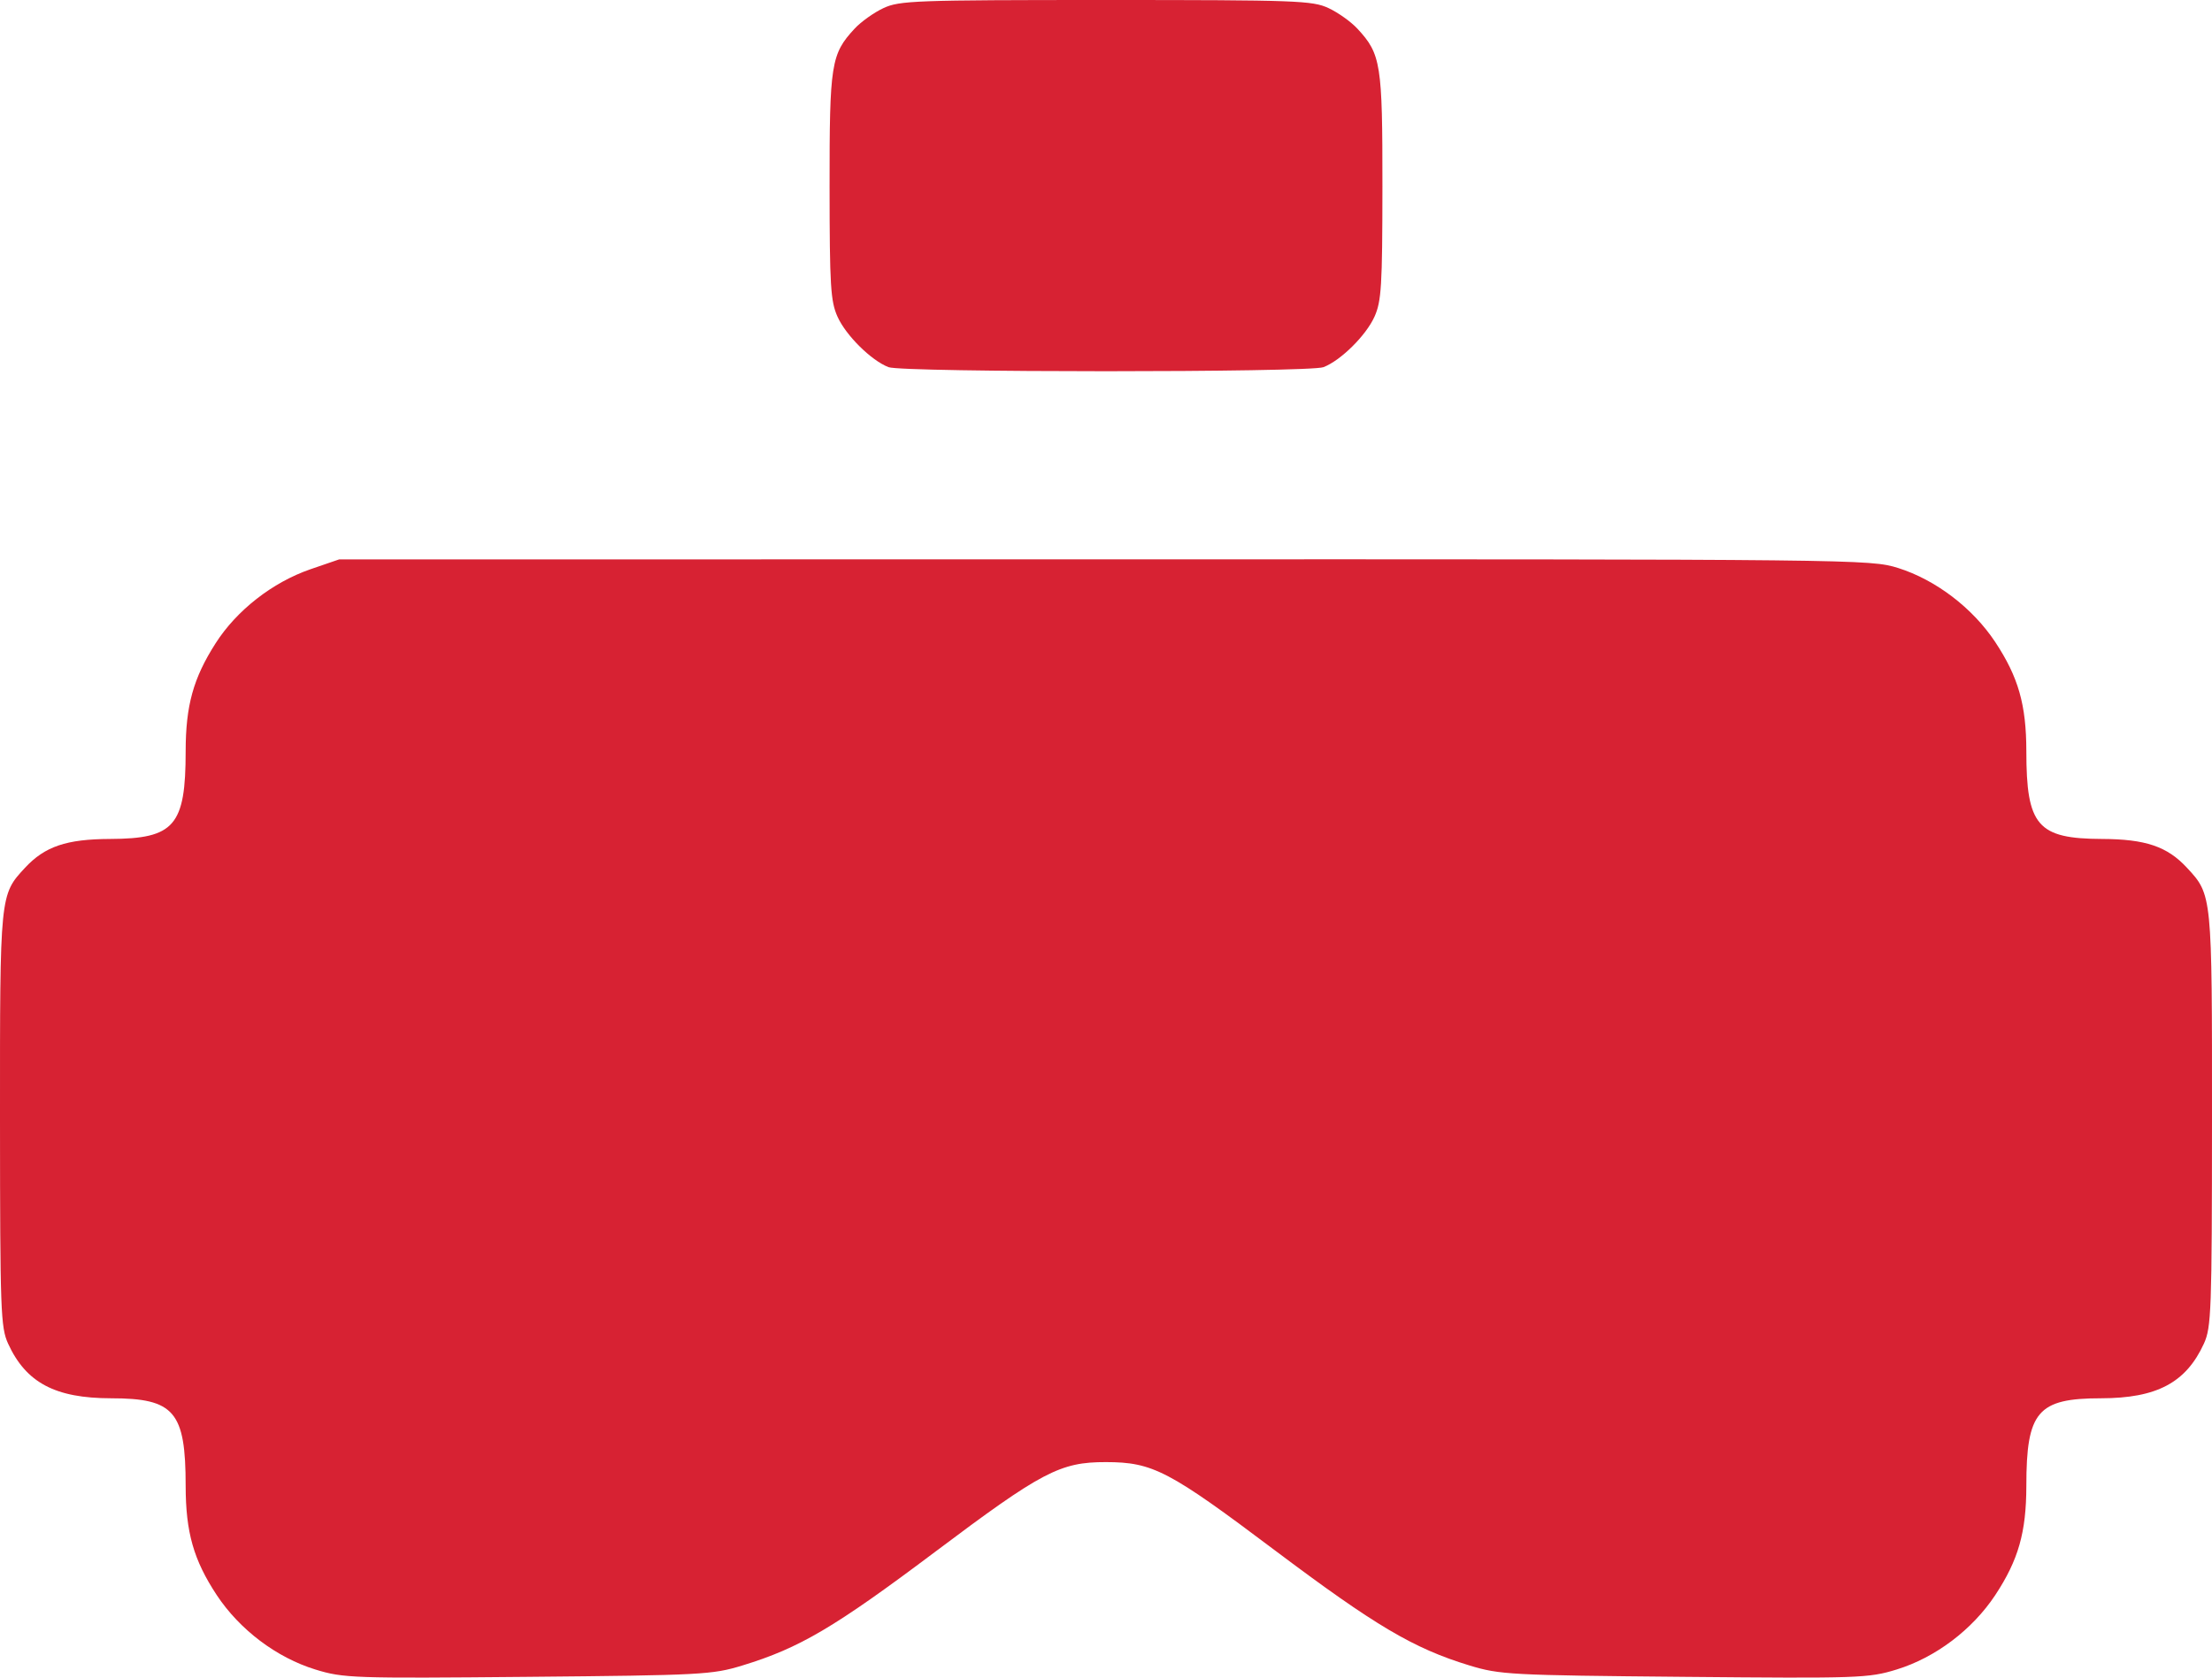 <svg width="29" height="22" viewBox="0 0 29 22" fill="none" xmlns="http://www.w3.org/2000/svg">
<path fill-rule="evenodd" clip-rule="evenodd" d="M11.583 0.106C11.458 0.164 11.287 0.286 11.203 0.377C10.895 0.71 10.875 0.838 10.876 2.446C10.877 3.751 10.889 3.95 10.98 4.153C11.091 4.4 11.423 4.728 11.649 4.815C11.833 4.886 17.167 4.886 17.351 4.815C17.577 4.728 17.909 4.4 18.02 4.153C18.111 3.95 18.123 3.751 18.124 2.446C18.125 0.838 18.105 0.71 17.797 0.377C17.713 0.286 17.542 0.164 17.417 0.106C17.207 0.008 17 0 14.5 0C12 0 11.793 0.008 11.583 0.106ZM4.07 7.465C3.572 7.637 3.102 8.004 2.826 8.437C2.534 8.894 2.435 9.252 2.434 9.851C2.434 10.829 2.287 10.999 1.443 11.002C0.872 11.004 0.588 11.1 0.328 11.38C-0.002 11.736 -0.001 11.726 0 14.681C0.001 17.196 0.009 17.407 0.106 17.62C0.341 18.133 0.724 18.336 1.456 18.337C2.286 18.337 2.434 18.511 2.434 19.486C2.435 20.095 2.538 20.457 2.841 20.917C3.142 21.372 3.625 21.737 4.135 21.894C4.503 22.007 4.624 22.011 6.918 21.99C9.197 21.969 9.338 21.962 9.733 21.841C10.483 21.612 10.939 21.343 12.254 20.355C13.659 19.299 13.898 19.173 14.5 19.174C15.114 19.175 15.324 19.285 16.714 20.331C18.03 21.32 18.531 21.617 19.263 21.84C19.663 21.962 19.796 21.969 22.082 21.99C24.375 22.011 24.497 22.007 24.865 21.894C25.375 21.737 25.858 21.372 26.159 20.917C26.462 20.457 26.565 20.095 26.566 19.486C26.566 18.511 26.714 18.337 27.544 18.337C28.276 18.336 28.659 18.133 28.894 17.62C28.991 17.407 28.999 17.196 29 14.681C29.001 11.726 29.002 11.736 28.672 11.38C28.413 11.1 28.128 11.004 27.557 11.002C26.713 10.999 26.566 10.829 26.566 9.851C26.565 9.242 26.462 8.88 26.159 8.421C25.864 7.974 25.377 7.603 24.883 7.448C24.519 7.335 24.374 7.333 14.48 7.335L4.446 7.336L4.07 7.465Z" fill="#D72233"/>
</svg>
